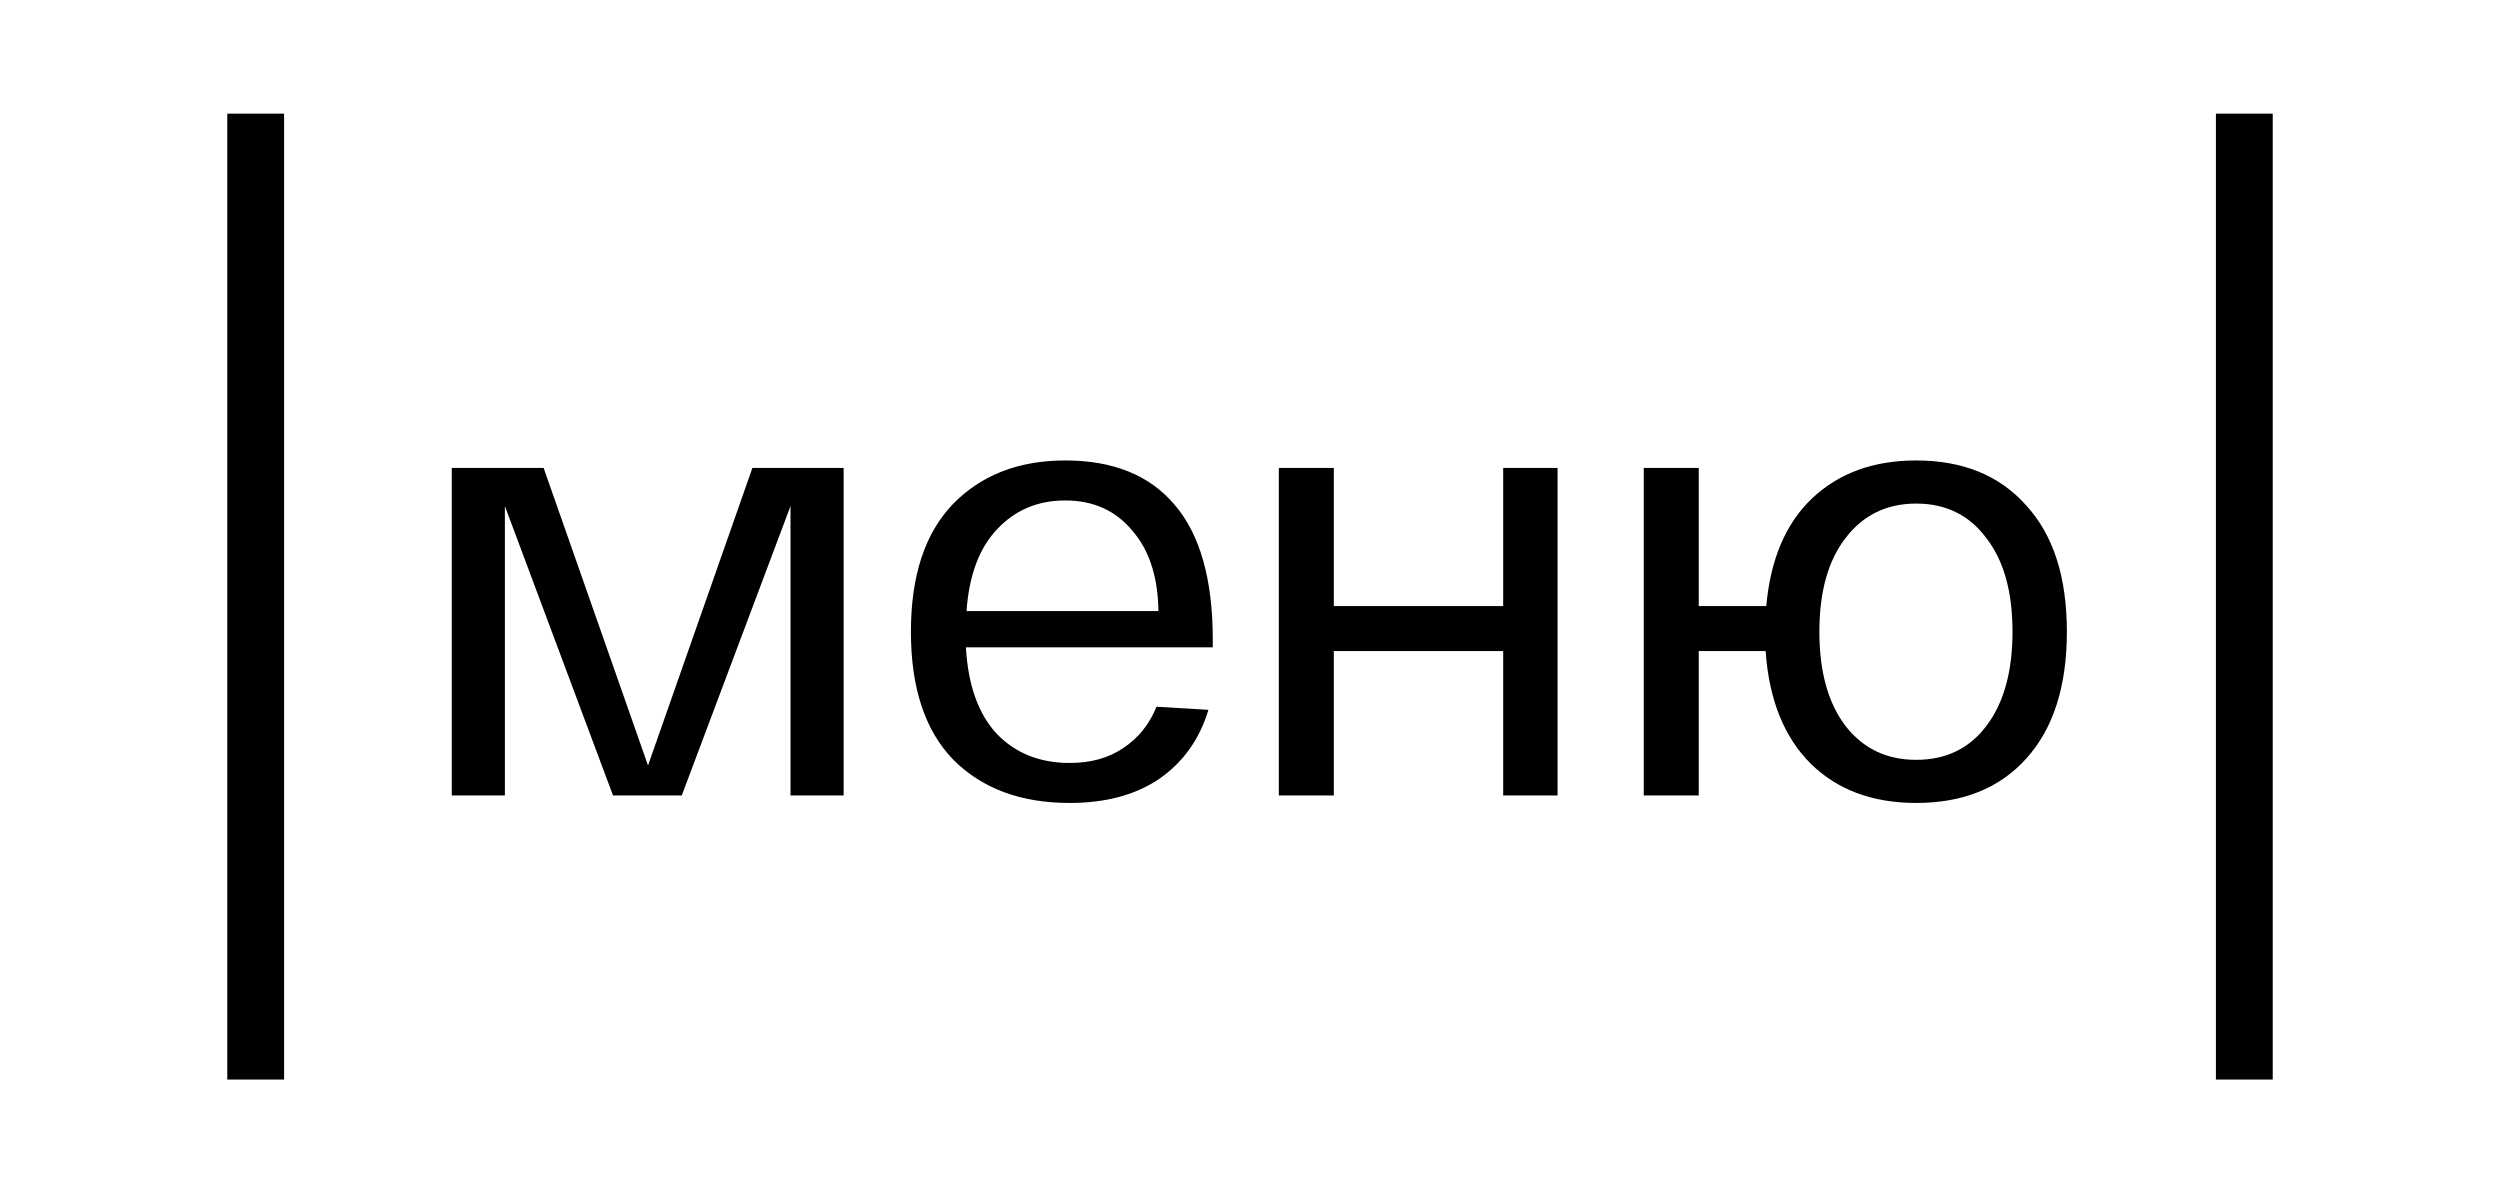 <?xml version="1.0" encoding="UTF-8"?> <svg xmlns="http://www.w3.org/2000/svg" width="44" height="21" viewBox="0 0 44 21" fill="none"><path d="M14.848 8.236V14H13.913V8.907L11.999 14H10.789L8.886 8.907V14H7.951V8.236H9.568L11.405 13.472L13.242 8.236H14.848ZM16.032 11.118C16.032 10.135 16.278 9.387 16.769 8.874C17.268 8.361 17.928 8.104 18.749 8.104C19.592 8.104 20.234 8.364 20.674 8.885C21.121 9.406 21.345 10.198 21.345 11.261V11.393H17C17.037 12.053 17.216 12.559 17.539 12.911C17.869 13.256 18.298 13.428 18.826 13.428C19.2 13.428 19.515 13.34 19.772 13.164C20.036 12.988 20.23 12.746 20.355 12.438L21.268 12.493C21.114 13.006 20.828 13.41 20.41 13.703C19.992 13.989 19.464 14.132 18.826 14.132C17.968 14.132 17.286 13.879 16.78 13.373C16.281 12.86 16.032 12.108 16.032 11.118ZM20.388 10.755C20.381 10.154 20.227 9.681 19.926 9.336C19.633 8.984 19.24 8.808 18.749 8.808C18.265 8.808 17.865 8.977 17.55 9.314C17.235 9.644 17.055 10.124 17.011 10.755H20.388ZM22.507 8.236H23.475V10.667H26.456V8.236H27.413V14H26.456V11.459H23.475V14H22.507V8.236ZM33.726 8.104C34.548 8.104 35.193 8.368 35.662 8.896C36.139 9.417 36.377 10.157 36.377 11.118C36.377 12.079 36.139 12.823 35.662 13.351C35.193 13.872 34.548 14.132 33.726 14.132C32.956 14.132 32.337 13.901 31.867 13.439C31.398 12.97 31.134 12.31 31.075 11.459H29.898V14H28.93V8.236H29.898V10.667H31.086C31.16 9.846 31.427 9.215 31.889 8.775C32.359 8.328 32.971 8.104 33.726 8.104ZM33.726 13.373C34.247 13.373 34.658 13.175 34.958 12.779C35.266 12.376 35.42 11.822 35.42 11.118C35.42 10.414 35.266 9.864 34.958 9.468C34.658 9.065 34.247 8.863 33.726 8.863C33.206 8.863 32.791 9.065 32.483 9.468C32.175 9.864 32.021 10.414 32.021 11.118C32.021 11.822 32.175 12.376 32.483 12.779C32.791 13.175 33.206 13.373 33.726 13.373Z" fill="black"></path><line x1="39.5" y1="2" x2="39.5" y2="19" stroke="black"></line><line x1="4.5" y1="2" x2="4.5" y2="19" stroke="black"></line></svg> 